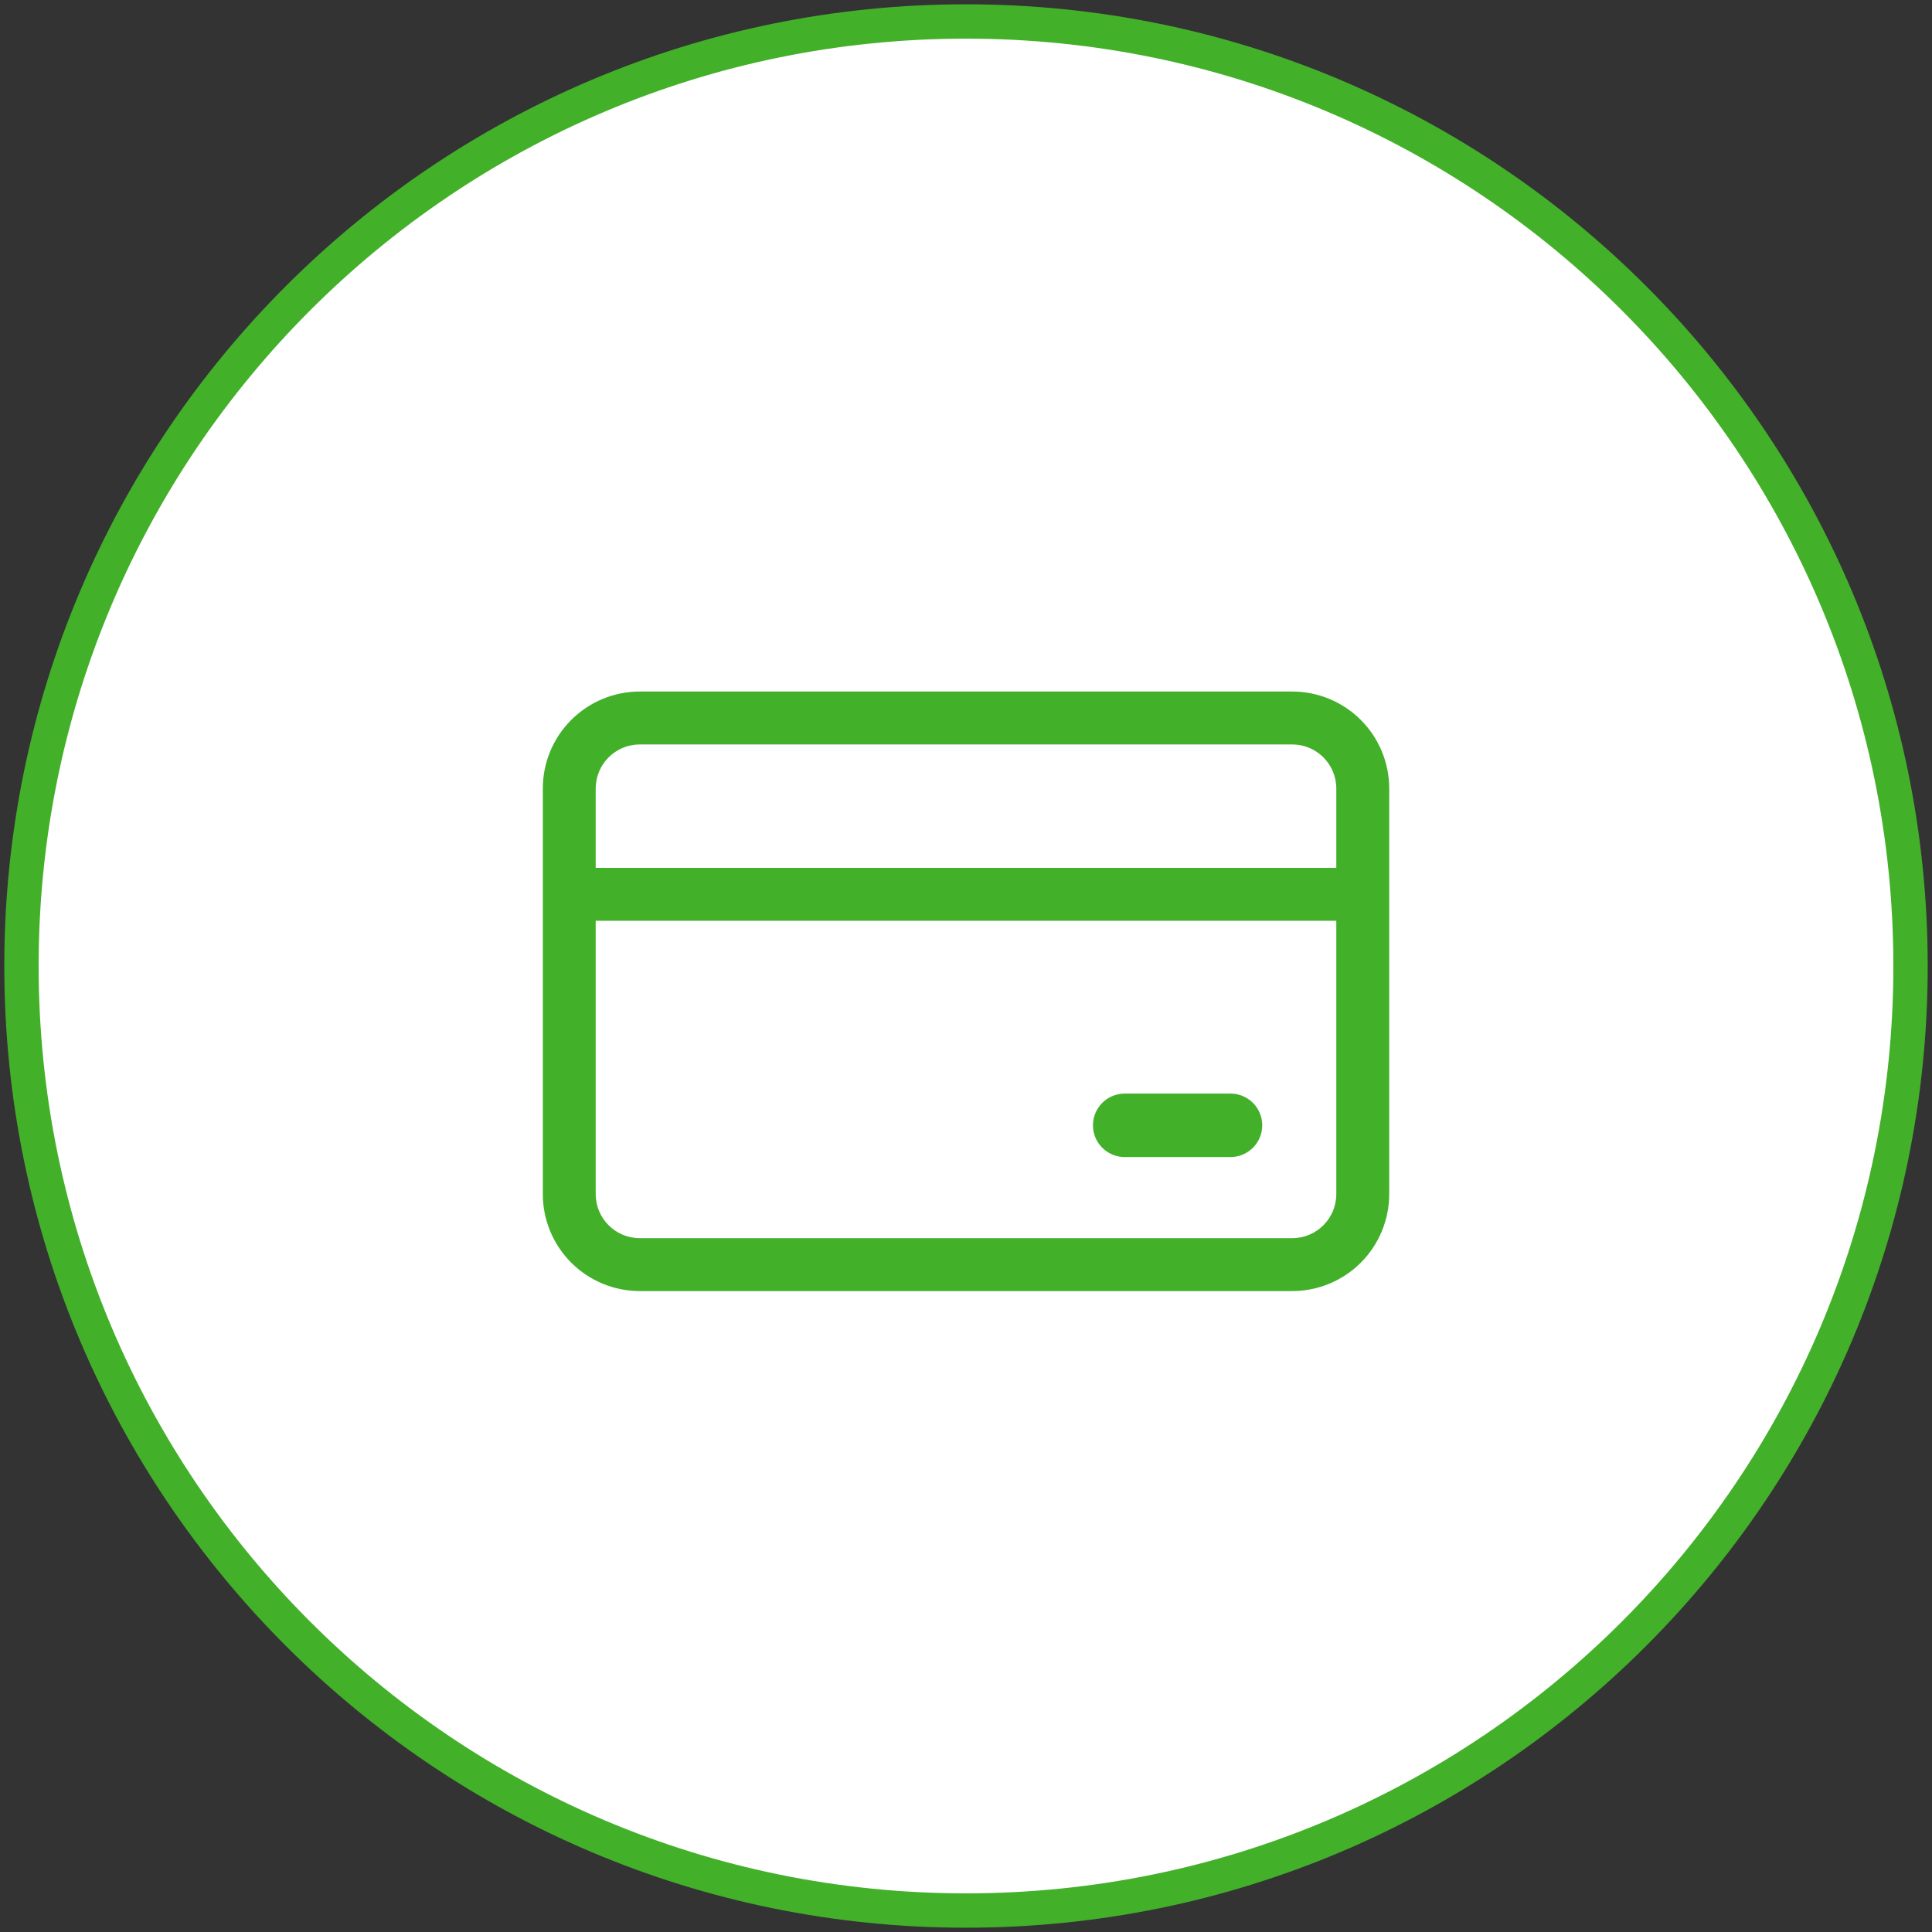 <svg width="90" height="90" viewBox="0 0 90 90" fill="none" xmlns="http://www.w3.org/2000/svg">
<rect x="0" y="0" width="90" height="90" fill="#333333" stroke="none"/>
<path d="M45 89C20.7 89 1 69.3 1 45C1 20.7 20.7 1 45 1C69.3 1 89 20.7 89 45C89 69.3 69.3 89 45 89Z" fill="white" stroke="#43B02A" stroke-width="1.6"/>
<path d="M52.393 50.943C52.001 50.943 51.624 51.099 51.347 51.376C51.07 51.653 50.914 52.029 50.914 52.421C50.914 52.814 51.07 53.19 51.347 53.467C51.624 53.744 52.001 53.9 52.393 53.9H57.321C57.713 53.9 58.089 53.744 58.367 53.467C58.644 53.19 58.8 52.814 58.8 52.421C58.8 52.029 58.644 51.653 58.367 51.376C58.089 51.099 57.713 50.943 57.321 50.943H52.393Z" fill="#43B02A"/>
<path d="M29.804 32.214C28.606 32.214 27.457 32.69 26.609 33.538C25.762 34.385 25.286 35.534 25.286 36.732V55.625C25.286 56.823 25.762 57.972 26.609 58.82C27.457 59.667 28.606 60.143 29.804 60.143H60.197C61.395 60.143 62.544 59.667 63.392 58.82C64.239 57.972 64.715 56.823 64.715 55.625V36.732C64.715 35.534 64.239 34.385 63.392 33.538C62.544 32.69 61.395 32.214 60.197 32.214H29.804ZM27.75 55.625V42.893H62.25V55.625C62.25 56.759 61.33 57.679 60.197 57.679H29.804C28.67 57.679 27.75 56.759 27.75 55.625ZM27.75 40.429V36.732C27.75 35.599 28.67 34.679 29.804 34.679H60.197C61.33 34.679 62.25 35.599 62.25 36.732V40.429H27.75Z" fill="#43B02A"/>
</svg>
